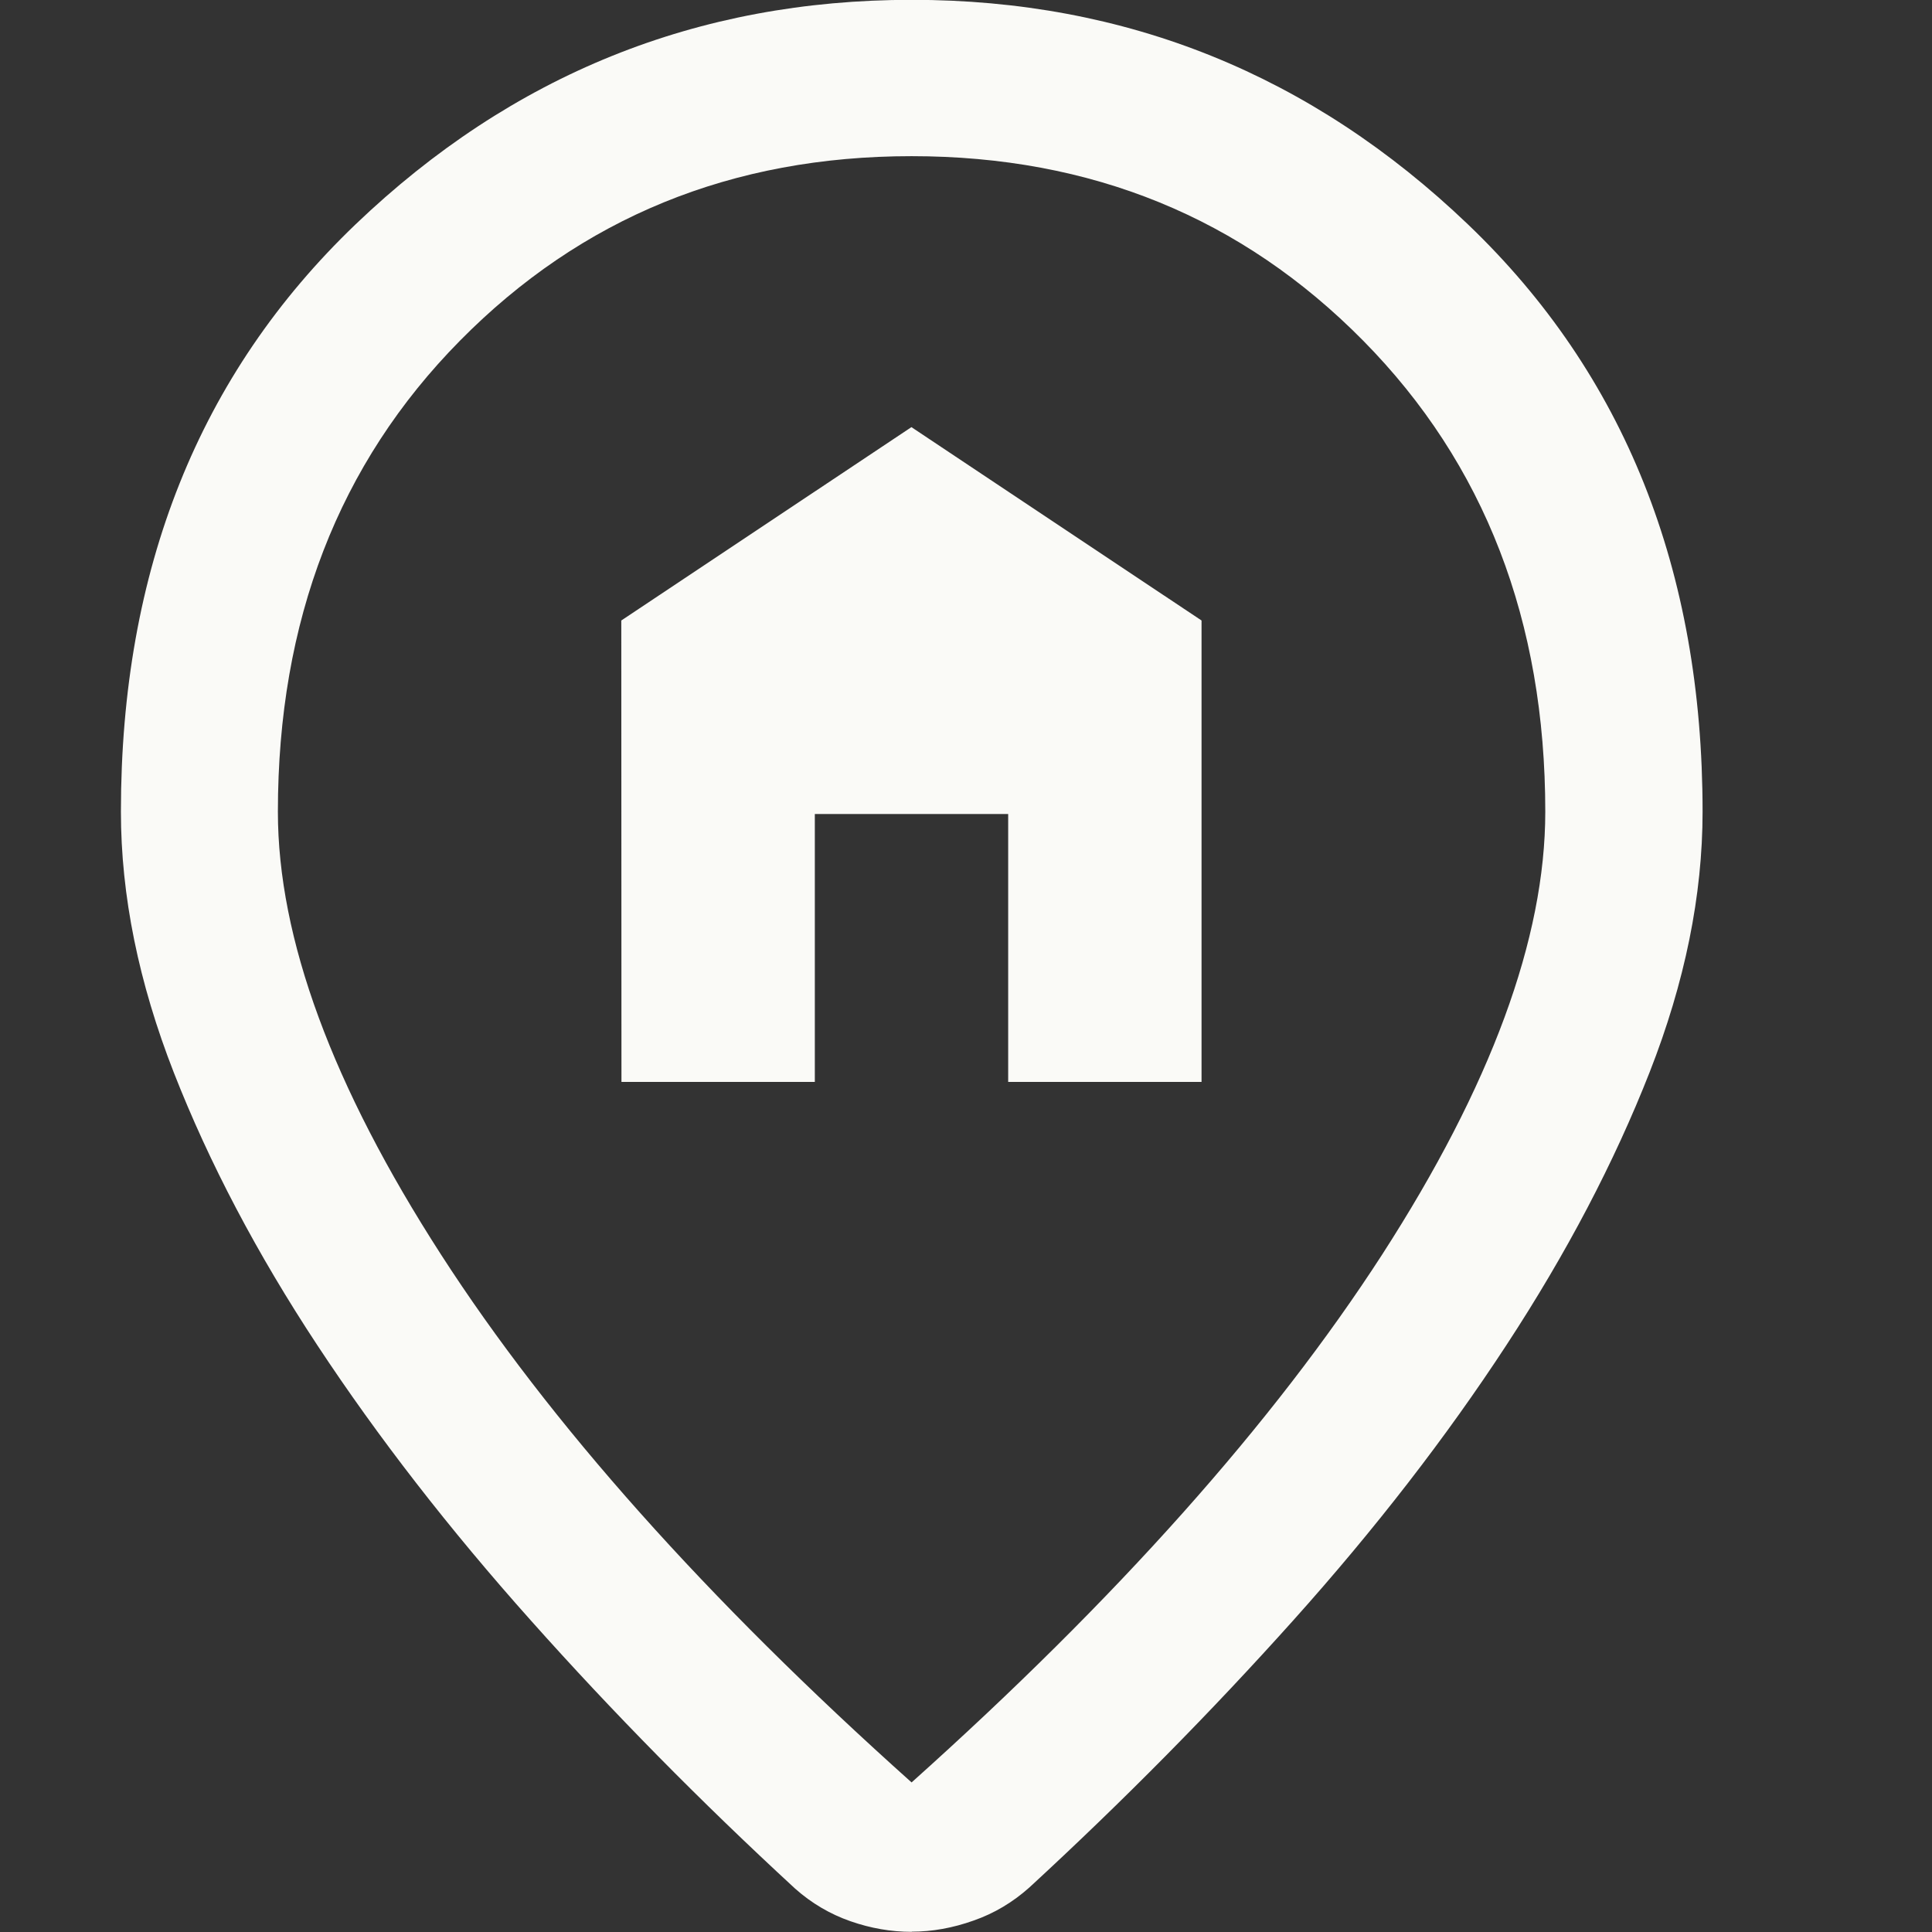 <svg fill="none" height="12" viewBox="0 0 12 12" width="12" xmlns="http://www.w3.org/2000/svg"><rect x="0" y="0" width="12" height="12" fill="#333333" stroke="none"/><path d="m3.86 6.72h1.201v-1.664h1.201v1.664h1.201v-2.866l-1.802-1.201-1.802 1.201zm1.802 4.351c1.273-1.14 2.247-2.233 2.923-3.279.675-1.047 1.013-1.963 1.013-2.75 0-1.186-.377-2.162-1.131-2.926-.754-.764-1.689-1.146-2.805-1.146-1.116 0-2.051.382-2.805 1.146-.754.764-1.131 1.74-1.131 2.926 0 .787.338 1.703 1.013 2.75.675 1.047 1.65 2.14 2.923 3.279zm0 .928c-.127 0-.254-.022-.38-.066s-.242-.112-.344-.203c-.584-.538-1.13-1.092-1.639-1.663-.509-.57-.951-1.14-1.327-1.71-.376-.57-.673-1.135-.892-1.694-.219-.56-.329-1.1-.329-1.622 0-1.502.486-2.717 1.457-3.647.972-.93 2.123-1.395 3.455-1.395 1.332 0 2.483.465 3.455 1.395.972.93 1.457 2.146 1.457 3.647 0 .521-.11 1.061-.329 1.619-.219.558-.515 1.123-.889 1.694-.374.572-.815 1.142-1.324 1.71-.509.568-1.055 1.121-1.639 1.659-.103.092-.218.161-.347.206-.129.046-.257.069-.384.069z" fill="#fafaf7"/></svg>